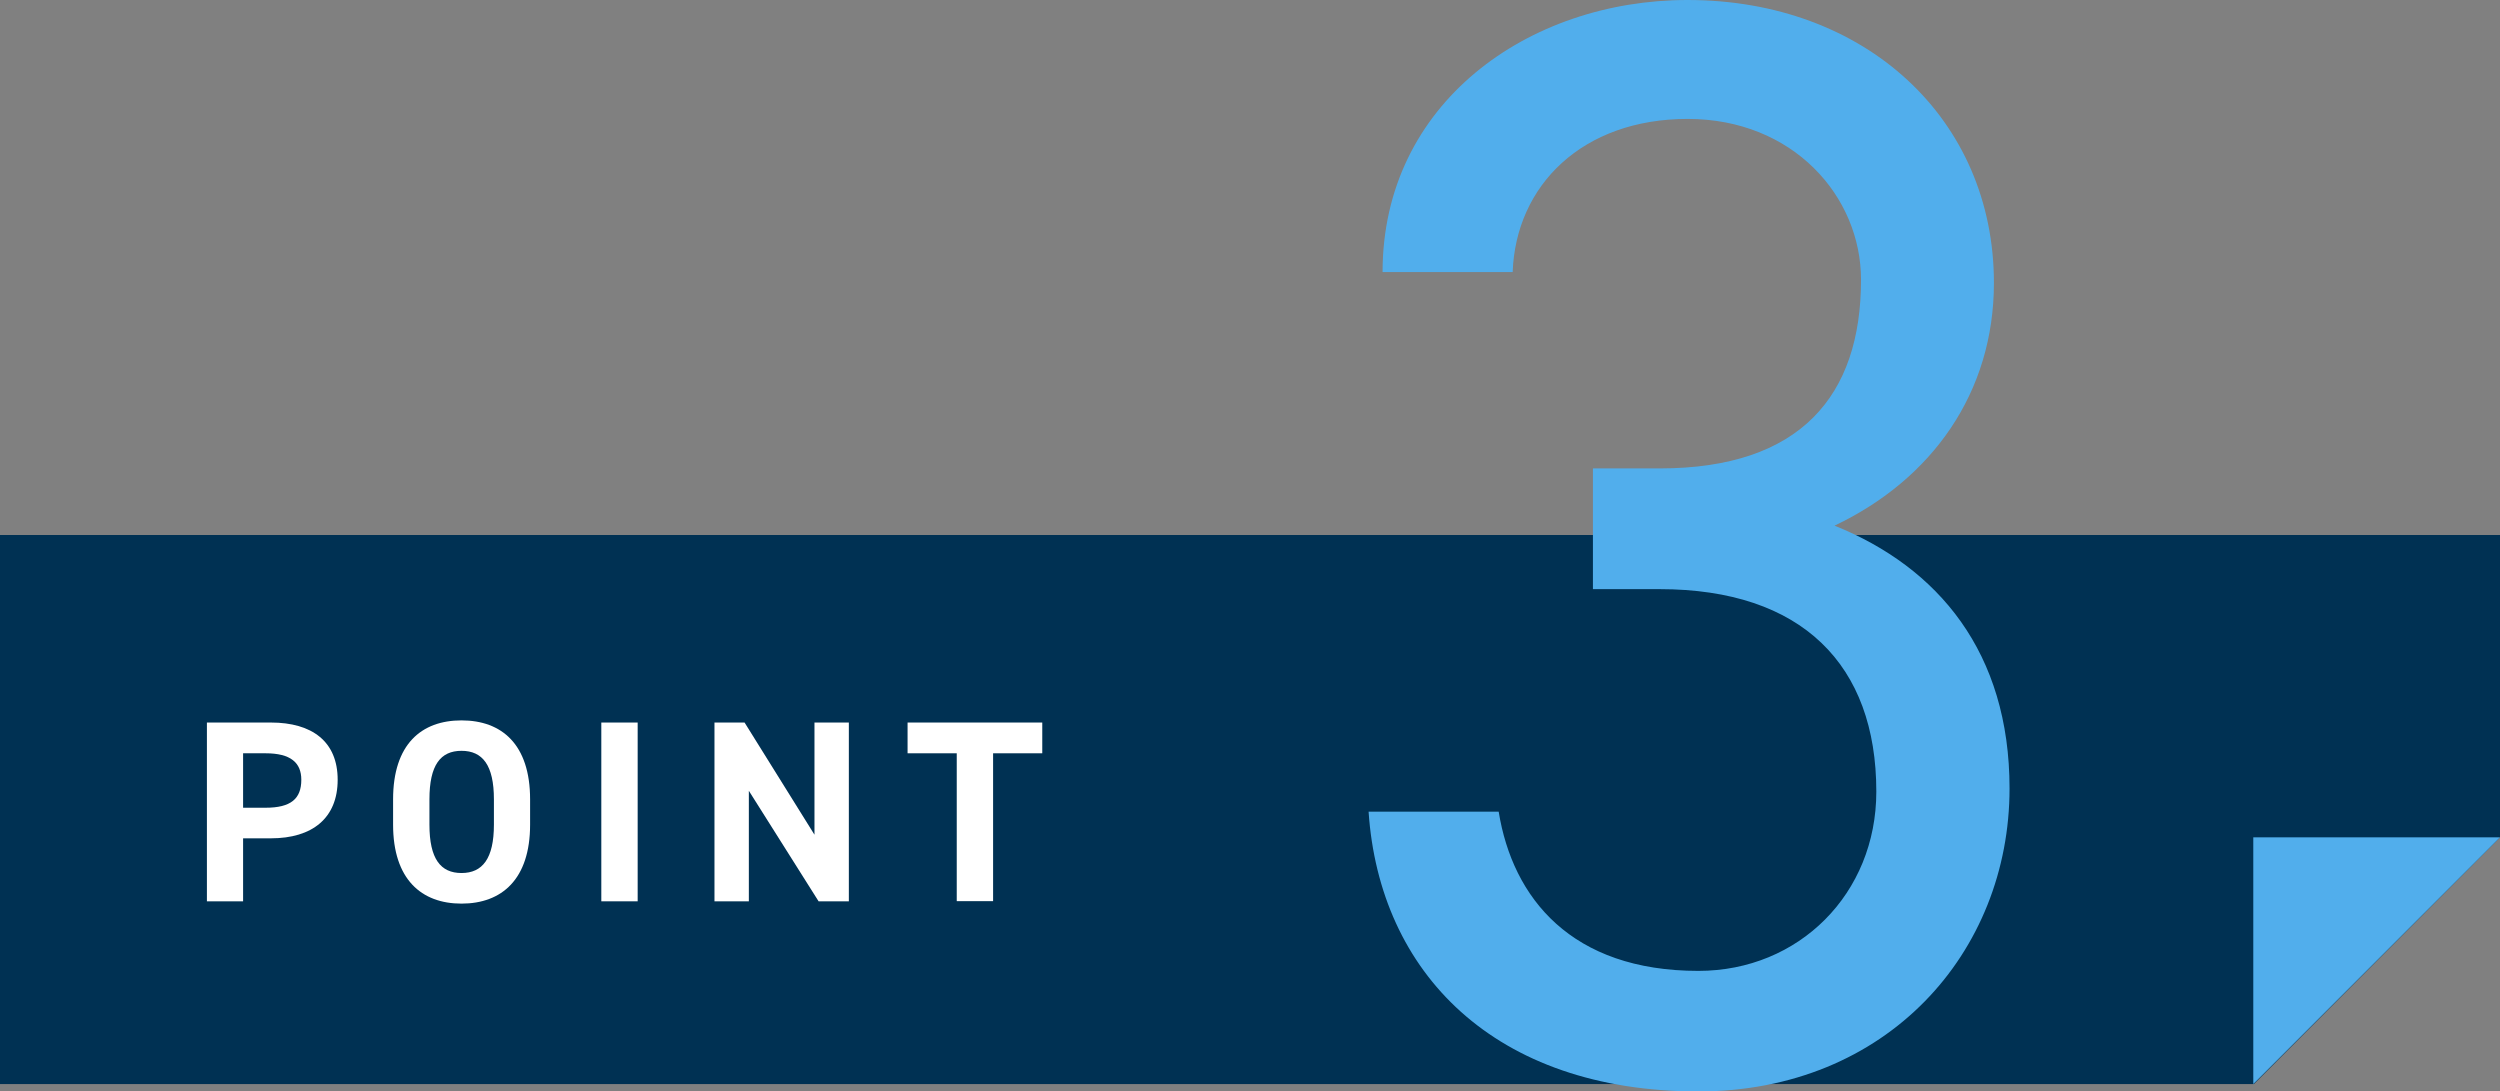 <?xml version="1.0" encoding="UTF-8"?><svg id="_レイヤー_2" xmlns="http://www.w3.org/2000/svg" viewBox="0 0 152 66.36"><rect x="0" y="0" width="152" height="66.36" fill="#808080" stroke="none"/><defs><style>.cls-1{fill:#003153;}.cls-2{fill:#fff;}.cls-3{fill:#51aeec;}</style></defs><g id="text"><g><g><g><path class="cls-1" d="M137.04,65.91H0V32.53s152,0,152,0v18.38c-5.84,5.86-9.12,9.14-14.96,15Z"/><polygon class="cls-3" points="137 65.91 137 50.91 152 50.91 137 65.91"/></g><g><path class="cls-2" d="M14.78,50.97v3.83h-2.2v-10.87h3.89c2.5,0,4.06,1.15,4.06,3.48s-1.54,3.56-4.06,3.56h-1.69Zm1.37-1.86c1.53,0,2.17-.54,2.17-1.7,0-1.04-.65-1.61-2.17-1.61h-1.37v3.31h1.37Z"/><path class="cls-2" d="M28.06,54.94c-2.44,0-4.16-1.48-4.16-4.8v-1.54c0-3.35,1.72-4.8,4.16-4.8s4.17,1.45,4.17,4.8v1.54c0,3.32-1.72,4.8-4.17,4.8Zm-1.95-4.8c0,2.08,.68,2.94,1.95,2.94s1.97-.87,1.97-2.94v-1.54c0-2.08-.69-2.95-1.97-2.95s-1.95,.87-1.95,2.95v1.54Z"/><path class="cls-2" d="M38.77,54.8h-2.21v-10.87h2.21v10.87Z"/><path class="cls-2" d="M51.61,43.93v10.87h-1.84l-4.24-6.72v6.72h-2.09v-10.87h1.83l4.25,6.82v-6.82h2.09Z"/><path class="cls-2" d="M63.37,43.93v1.87h-2.99v8.99h-2.21v-8.99h-2.99v-1.87h8.19Z"/></g></g><path class="cls-3" d="M96.86,28.48h4.05c8.56,0,12.24-4.42,12.24-11.47,0-5.08-4.14-9.78-10.54-9.78s-10.45,4.04-10.64,9.31h-7.91c0-10.25,8.85-16.54,18.54-16.54,10.82,0,18.63,7.24,18.63,17.2,0,6.67-3.76,11.94-9.69,14.76,6.31,2.54,10.64,7.71,10.64,15.98,0,9.96-7.44,18.42-18.92,18.42-12.42,0-19.39-7.24-20.05-17.01h7.91c.85,5.26,4.42,9.68,12.14,9.68,6.12,0,10.82-4.7,10.82-10.9,0-7.71-4.52-12.31-13.18-12.31h-4.05v-7.33Z"/></g></g></svg>